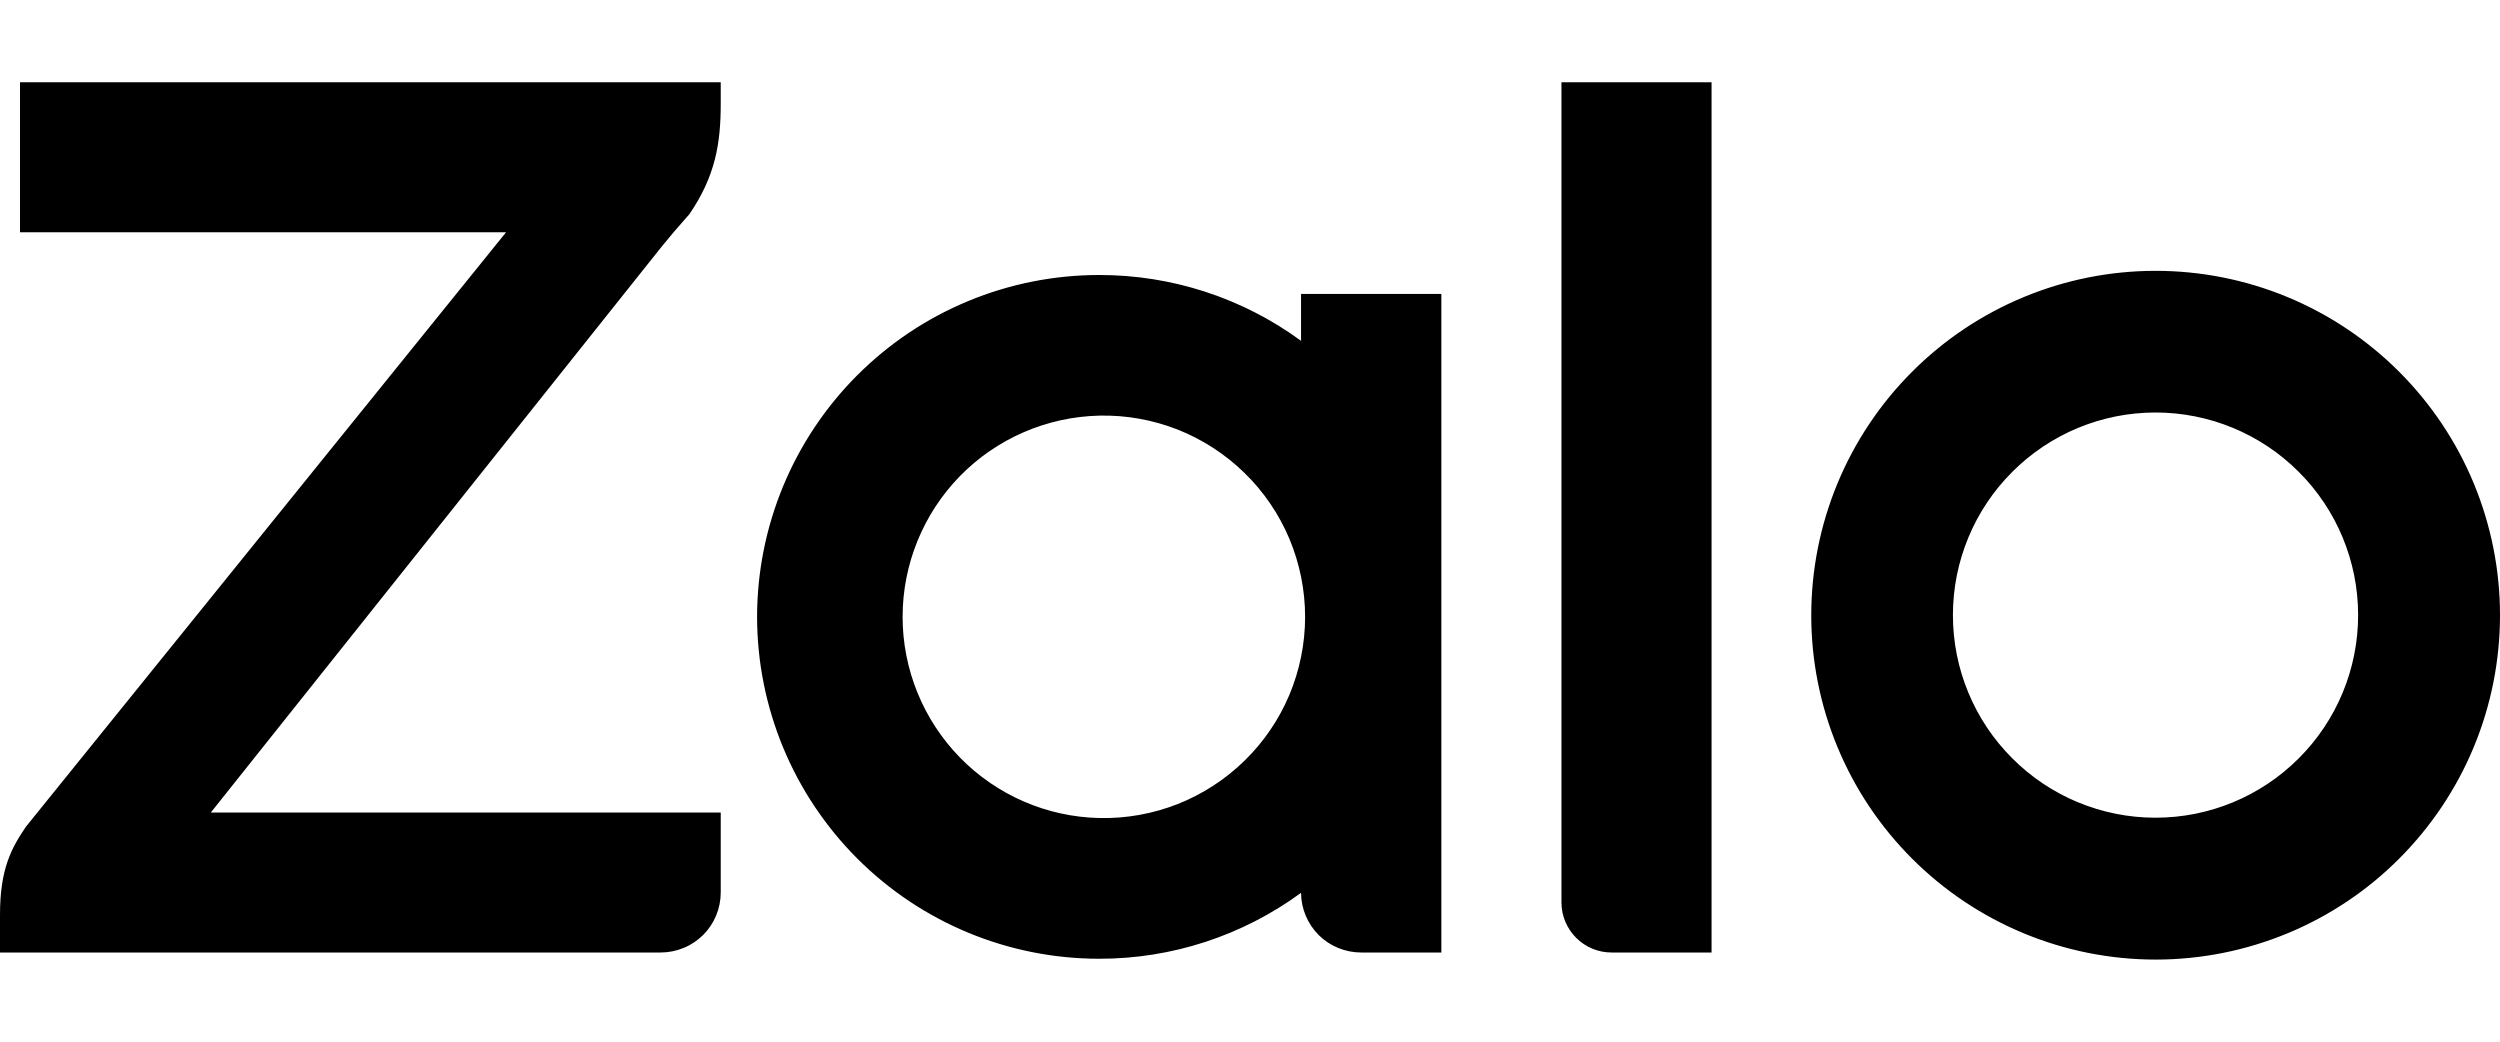 <svg width="24" height="10" viewBox="0 0 24 10" fill="none" xmlns="http://www.w3.org/2000/svg">
<path d="M12.49 3.272V2.822H13.837V9.144H13.067C12.915 9.144 12.768 9.084 12.66 8.977C12.552 8.869 12.491 8.723 12.49 8.571C11.928 8.983 11.249 9.205 10.552 9.204C9.681 9.204 8.846 8.858 8.231 8.243C7.615 7.627 7.269 6.793 7.268 5.922C7.269 5.051 7.615 4.217 8.231 3.601C8.846 2.986 9.681 2.64 10.552 2.64C11.248 2.639 11.928 2.86 12.49 3.272ZM6.919 0.79V0.995C6.919 1.377 6.868 1.689 6.619 2.055L6.589 2.089C6.506 2.182 6.425 2.277 6.347 2.374L2.024 7.8H6.919V8.568C6.919 8.644 6.904 8.719 6.875 8.789C6.846 8.859 6.804 8.922 6.75 8.976C6.696 9.029 6.633 9.072 6.563 9.1C6.493 9.129 6.418 9.144 6.342 9.144H0V8.782C0 8.339 0.11 8.141 0.25 7.935L4.858 2.23H0.192V0.79H6.919ZM15.47 9.144C15.343 9.144 15.221 9.093 15.131 9.003C15.041 8.913 14.99 8.791 14.99 8.664V0.79H16.431V9.144H15.47ZM20.693 2.6C21.127 2.6 21.557 2.685 21.958 2.851C22.359 3.017 22.724 3.261 23.031 3.568C23.338 3.875 23.582 4.239 23.748 4.64C23.914 5.041 24 5.471 24 5.905C24 6.339 23.915 6.769 23.749 7.17C23.583 7.571 23.339 7.936 23.032 8.243C22.726 8.55 22.361 8.794 21.96 8.96C21.559 9.126 21.129 9.212 20.695 9.212C19.818 9.212 18.977 8.864 18.357 8.244C17.737 7.625 17.388 6.784 17.388 5.907C17.388 5.03 17.736 4.189 18.356 3.569C18.975 2.949 19.816 2.6 20.693 2.6ZM10.553 7.853C10.81 7.859 11.066 7.813 11.306 7.719C11.545 7.624 11.763 7.483 11.947 7.303C12.132 7.123 12.278 6.908 12.378 6.671C12.477 6.434 12.529 6.179 12.529 5.922C12.529 5.664 12.477 5.409 12.378 5.172C12.278 4.935 12.132 4.72 11.947 4.54C11.763 4.36 11.545 4.219 11.306 4.124C11.066 4.03 10.81 3.984 10.553 3.99C10.048 4.002 9.568 4.21 9.215 4.571C8.863 4.932 8.665 5.417 8.665 5.922C8.665 6.426 8.863 6.911 9.215 7.272C9.568 7.633 10.048 7.842 10.553 7.853ZM20.693 7.85C21.209 7.85 21.704 7.645 22.068 7.28C22.433 6.916 22.638 6.421 22.638 5.905C22.638 5.389 22.433 4.894 22.068 4.53C21.704 4.165 21.209 3.96 20.693 3.96C20.177 3.96 19.682 4.165 19.318 4.53C18.953 4.894 18.748 5.389 18.748 5.905C18.748 6.421 18.953 6.916 19.318 7.28C19.682 7.645 20.177 7.85 20.693 7.85Z" fill="black"/>
</svg>
